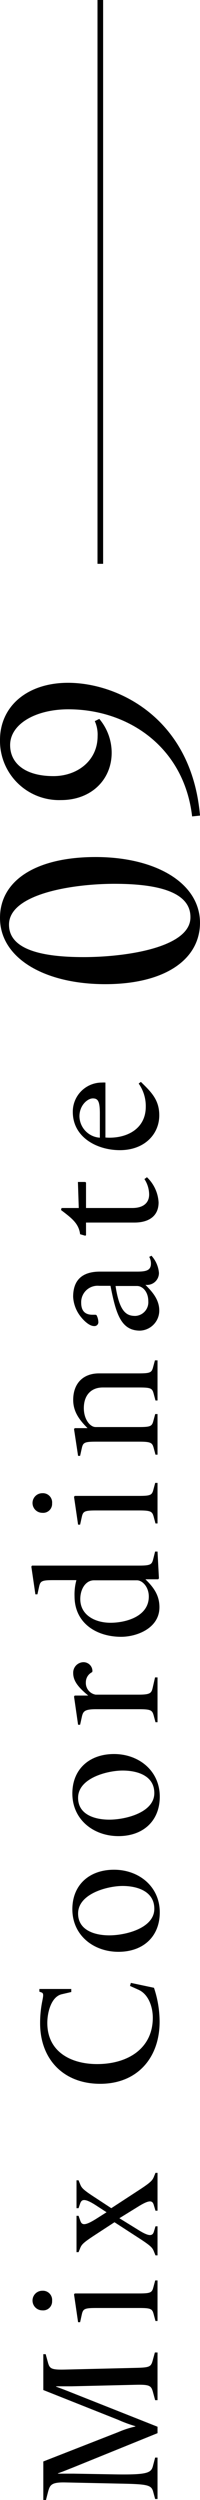 <svg xmlns="http://www.w3.org/2000/svg" viewBox="0 0 35.55 443.39"><defs><style>.cls-1{fill:none;stroke:#000;stroke-miterlimit:10;}</style></defs><g id="レイヤー_2" data-name="レイヤー 2"><g id="txt"><path d="M28,425.69h-.42l-.36-1.32c-.33-1.23-.51-1.47-3.09-1.41l-11.43.27c-1.08,0-1.89,0-2.73,0v.06c.57.21,1.62.6,2.61,1L28,430.4v1.14l-15.09,6.12c-.93.36-1.92.78-2.61,1v.06c.27,0,1.38,0,2.73,0l6.9.12c6.27.12,6.93-.21,7.26-1.5l.39-1.47H28v7.35h-.42l-.36-1.32c-.33-1.17-1-1.32-5.79-1.41l-9.81-.21c-2.55-.06-2.76.48-3.09,1.71l-.36,1.41H7.7v-6.84L21,431.36a17.2,17.2,0,0,1,3.06-1v-.06a24.43,24.43,0,0,1-3.09-1.14L7.7,423.89v-6.36h.42l.36,1.32c.33,1.23.51,1.47,3.09,1.41l12.51-.3c2.58-.06,2.76-.18,3.09-1.41l.36-1.32H28Z"/><path d="M9.26,408.08a1.59,1.59,0,0,1-1.74,1.68,1.74,1.74,0,0,1,0-3.48A1.64,1.64,0,0,1,9.26,408.08ZM28,411.65h-.36l-.3-1.11c-.27-1.05-.45-1.2-2.64-1.2H17.09c-2.19,0-2.34.18-2.58,1.29l-.27,1.23h-.36l-.72-4.92.12-.18H24.65c2.19,0,2.37-.15,2.64-1.2l.3-1.11H28Z"/><path d="M28,392.09h-.36l-.3-1c-.24-.81-.69-1.05-2.88.33l-3.24,2,3.24,2c2.16,1.38,2.67,1.14,2.91.33l.27-.9H28v5.16h-.36l-.27-.66c-.27-.69-.51-1-2.67-2.4l-4.35-2.82-3.45,2.25c-2.16,1.41-2.4,1.71-2.67,2.4l-.27.66h-.36v-6.45h.36l.3.84c.27.78.69,1.05,2.88-.33l1.8-1.14-1.8-1.17c-2.16-1.41-2.64-1.14-2.91-.33l-.27.78h-.36v-4.95h.36l.27.66c.27.69.51,1,2.67,2.4l2.88,1.89,4.92-3.21c2.07-1.35,2.4-1.71,2.67-2.4l.27-.66H28Z"/><path d="M28.37,358.58c0,6.42-4,11-10.56,11S7.13,365.18,7.13,358.85a19.58,19.58,0,0,1,.33-3.66c.24-1.23.36-1.68-.12-1.83L7,353.24v-.48h5.67v.54l-1.68.39c-1.86.42-2.58,3.15-2.58,5.1,0,5.13,4.23,7.29,8.85,7.29,5.49,0,9.9-2.79,9.9-8.22,0-1.95-.78-4.17-2.52-4.95l-1.53-.69.15-.54,4.11.87A19,19,0,0,1,28.37,358.58Z"/><path d="M28.4,339.17c0,4.29-2.94,7-7.35,7s-8.19-2.91-8.19-7.56c0-4.29,3-7,7.41-7S28.4,334.58,28.4,339.17Zm-14.52.21c0,2.91,2.85,3.87,5.55,3.87,2.88,0,8-1.26,8-4.71,0-3.09-3-4.05-5.64-4.05S13.88,335.84,13.88,339.38Z"/><path d="M28.4,318.65c0,4.29-2.94,7-7.35,7s-8.19-2.91-8.19-7.56c0-4.29,3-7,7.41-7S28.4,314.06,28.4,318.65Zm-14.52.21c0,2.91,2.85,3.87,5.55,3.87,2.88,0,8-1.26,8-4.71,0-3.09-3-4-5.64-4S13.88,315.32,13.88,318.86Z"/><path d="M28,305.45h-.36l-.3-1.11c-.27-1-.45-1.2-2.64-1.2H17.09c-2.19,0-2.34.42-2.58,1.53l-.27,1.23h-.36l-.72-5,.12-.18h2.4v0c-1.77-1.47-2.67-2.58-2.67-4a1.86,1.86,0,0,1,1.83-1.92,1.59,1.59,0,0,1,1.59,1.62l-.06.15a2,2,0,0,0-1.11,1.8A2.1,2.1,0,0,0,17,300.56h7.62c2.19,0,2.31-.3,2.55-1.35l.39-1.71H28Z"/><path d="M28.25,279.92l-.12.18H25.85v0c1.41,1.38,2.49,2.79,2.49,4.95,0,3.72-4,5.25-6.81,5.25-4.32,0-8.28-2.37-8.28-7.2a9.58,9.58,0,0,1,.33-2.85H9.5c-2.19,0-2.34.18-2.58,1.29l-.27,1.23H6.29l-.72-4.92.12-.18h19c2.19,0,2.31-.21,2.58-1.29l.3-1.2H28Zm-3.9.36H16.7c-1.44,0-2.43,1.5-2.43,3.33,0,2.85,2.64,4.2,5.37,4.2s6.81-1.11,6.81-4.65C26.45,281.45,25.31,280.28,24.35,280.28Z"/><path d="M9.26,266.63a1.59,1.59,0,0,1-1.74,1.68,1.74,1.74,0,0,1,0-3.48A1.64,1.64,0,0,1,9.26,266.63ZM28,270.2h-.36l-.3-1.11c-.27-1-.45-1.2-2.64-1.2H17.09c-2.19,0-2.34.18-2.58,1.29l-.27,1.23h-.36l-.72-4.92.12-.18H24.65c2.19,0,2.37-.15,2.64-1.2l.3-1.11H28Z"/><path d="M28,248.39h-.36l-.3-1.11c-.27-1.05-.45-1.2-2.64-1.2H18.26c-2.07,0-3.36,1.38-3.36,3.66,0,2,1.11,3.36,2.1,3.36h7.65c2.19,0,2.37-.15,2.64-1.2l.3-1.11H28V258h-.36l-.3-1.11c-.27-1-.45-1.2-2.64-1.2H17.09c-2.19,0-2.34.18-2.58,1.29l-.27,1.23h-.36l-.72-4.74.12-.18h2.28v0c-1.44-1.44-2.55-2.91-2.55-5,0-2.91,1.74-4.71,4.59-4.71h7c2.19,0,2.37-.15,2.64-1.2l.3-1.11H28Z"/><path d="M28.25,225.74a2.11,2.11,0,0,1-2.4,2.13v0c.84.9,2.46,2.37,2.46,4.56A3.56,3.56,0,0,1,24.89,236c-3.42,0-4.29-3.06-5.25-7.95h-2a2.92,2.92,0,0,0-3.21,3c0,1.74,1,2.13,2,2.13h.57l.15.06a2.75,2.75,0,0,1,.33,1.17.69.69,0,0,1-.75.78c-.87,0-1.86-1-2.37-1.65A6.19,6.19,0,0,1,13,230c0-3.42,2.13-4.47,4.77-4.47h6.6c1.62,0,2.46-.21,2.46-1.44a2.51,2.51,0,0,0-.3-1.17l.39-.21A5.17,5.17,0,0,1,28.25,225.74Zm-7.71,2.34c.72,4.8,2.07,5.31,3.54,5.31a2.43,2.43,0,0,0,2.28-2.61c0-1.65-1-2.7-2-2.7Z"/><path d="M28.19,213.26c0,2.4-1.71,3.57-4.29,3.57H15.29v2.22l-.12.12-.93-.27c-.24-1.92-1.5-2.85-3.39-4.29l.09-.36H14l-.15-4.62h1.32l.12.12v4.5h8.22c2.07,0,3-1,3-2.4a5.07,5.07,0,0,0-.84-2.73l.45-.33A6.69,6.69,0,0,1,28.19,213.26Z"/><path d="M28.31,197.81c0,3.33-2.61,6.18-7,6.18-4.08,0-8.37-2.28-8.37-6.78A5.16,5.16,0,0,1,18.14,192a3.82,3.82,0,0,1,.6,0v9.75c3.63.27,7.17-1.44,7.17-5.46a6.9,6.9,0,0,0-1.26-4.11l.39-.3C26.87,193.67,28.31,195.05,28.31,197.81Zm-10.56-.33c0-2.22-.36-2.67-1.26-2.67S14.12,196,14.12,198a3.88,3.88,0,0,0,3.63,3.78Z"/><path d="M18.7,174.55C8,174.55,0,170,0,162.8,0,156.15,6.4,152,17,152s18.55,4.55,18.55,11.7C35.5,170.3,29.15,174.55,18.7,174.55Zm1.65-17.8C13,156.75,1.6,158.5,1.6,164c0,4.5,6.05,5.75,13.25,5.75,7.55,0,19-1.7,19-7.05C33.9,157.9,27.25,156.75,20.35,156.75Z"/><path d="M35.55,144.65l-1.4.15c-1.45-12.4-11.45-19-22-19-5.8,0-10.35,2.6-10.35,6.35,0,3.25,2.7,5.5,7.7,5.5,4.2,0,7.85-2.7,7.85-7.1a5.83,5.83,0,0,0-.5-2.65l.8-.4a9.33,9.33,0,0,1,2.2,6c0,4.75-3.6,8.4-9,8.4A10.5,10.5,0,0,1,0,131.25c0-6,4.85-10.15,12.1-10.15C20.9,121.1,34.05,127.3,35.55,144.65Z"/><line class="cls-1" x1="17.83" x2="17.83" y2="100"/></g></g></svg>